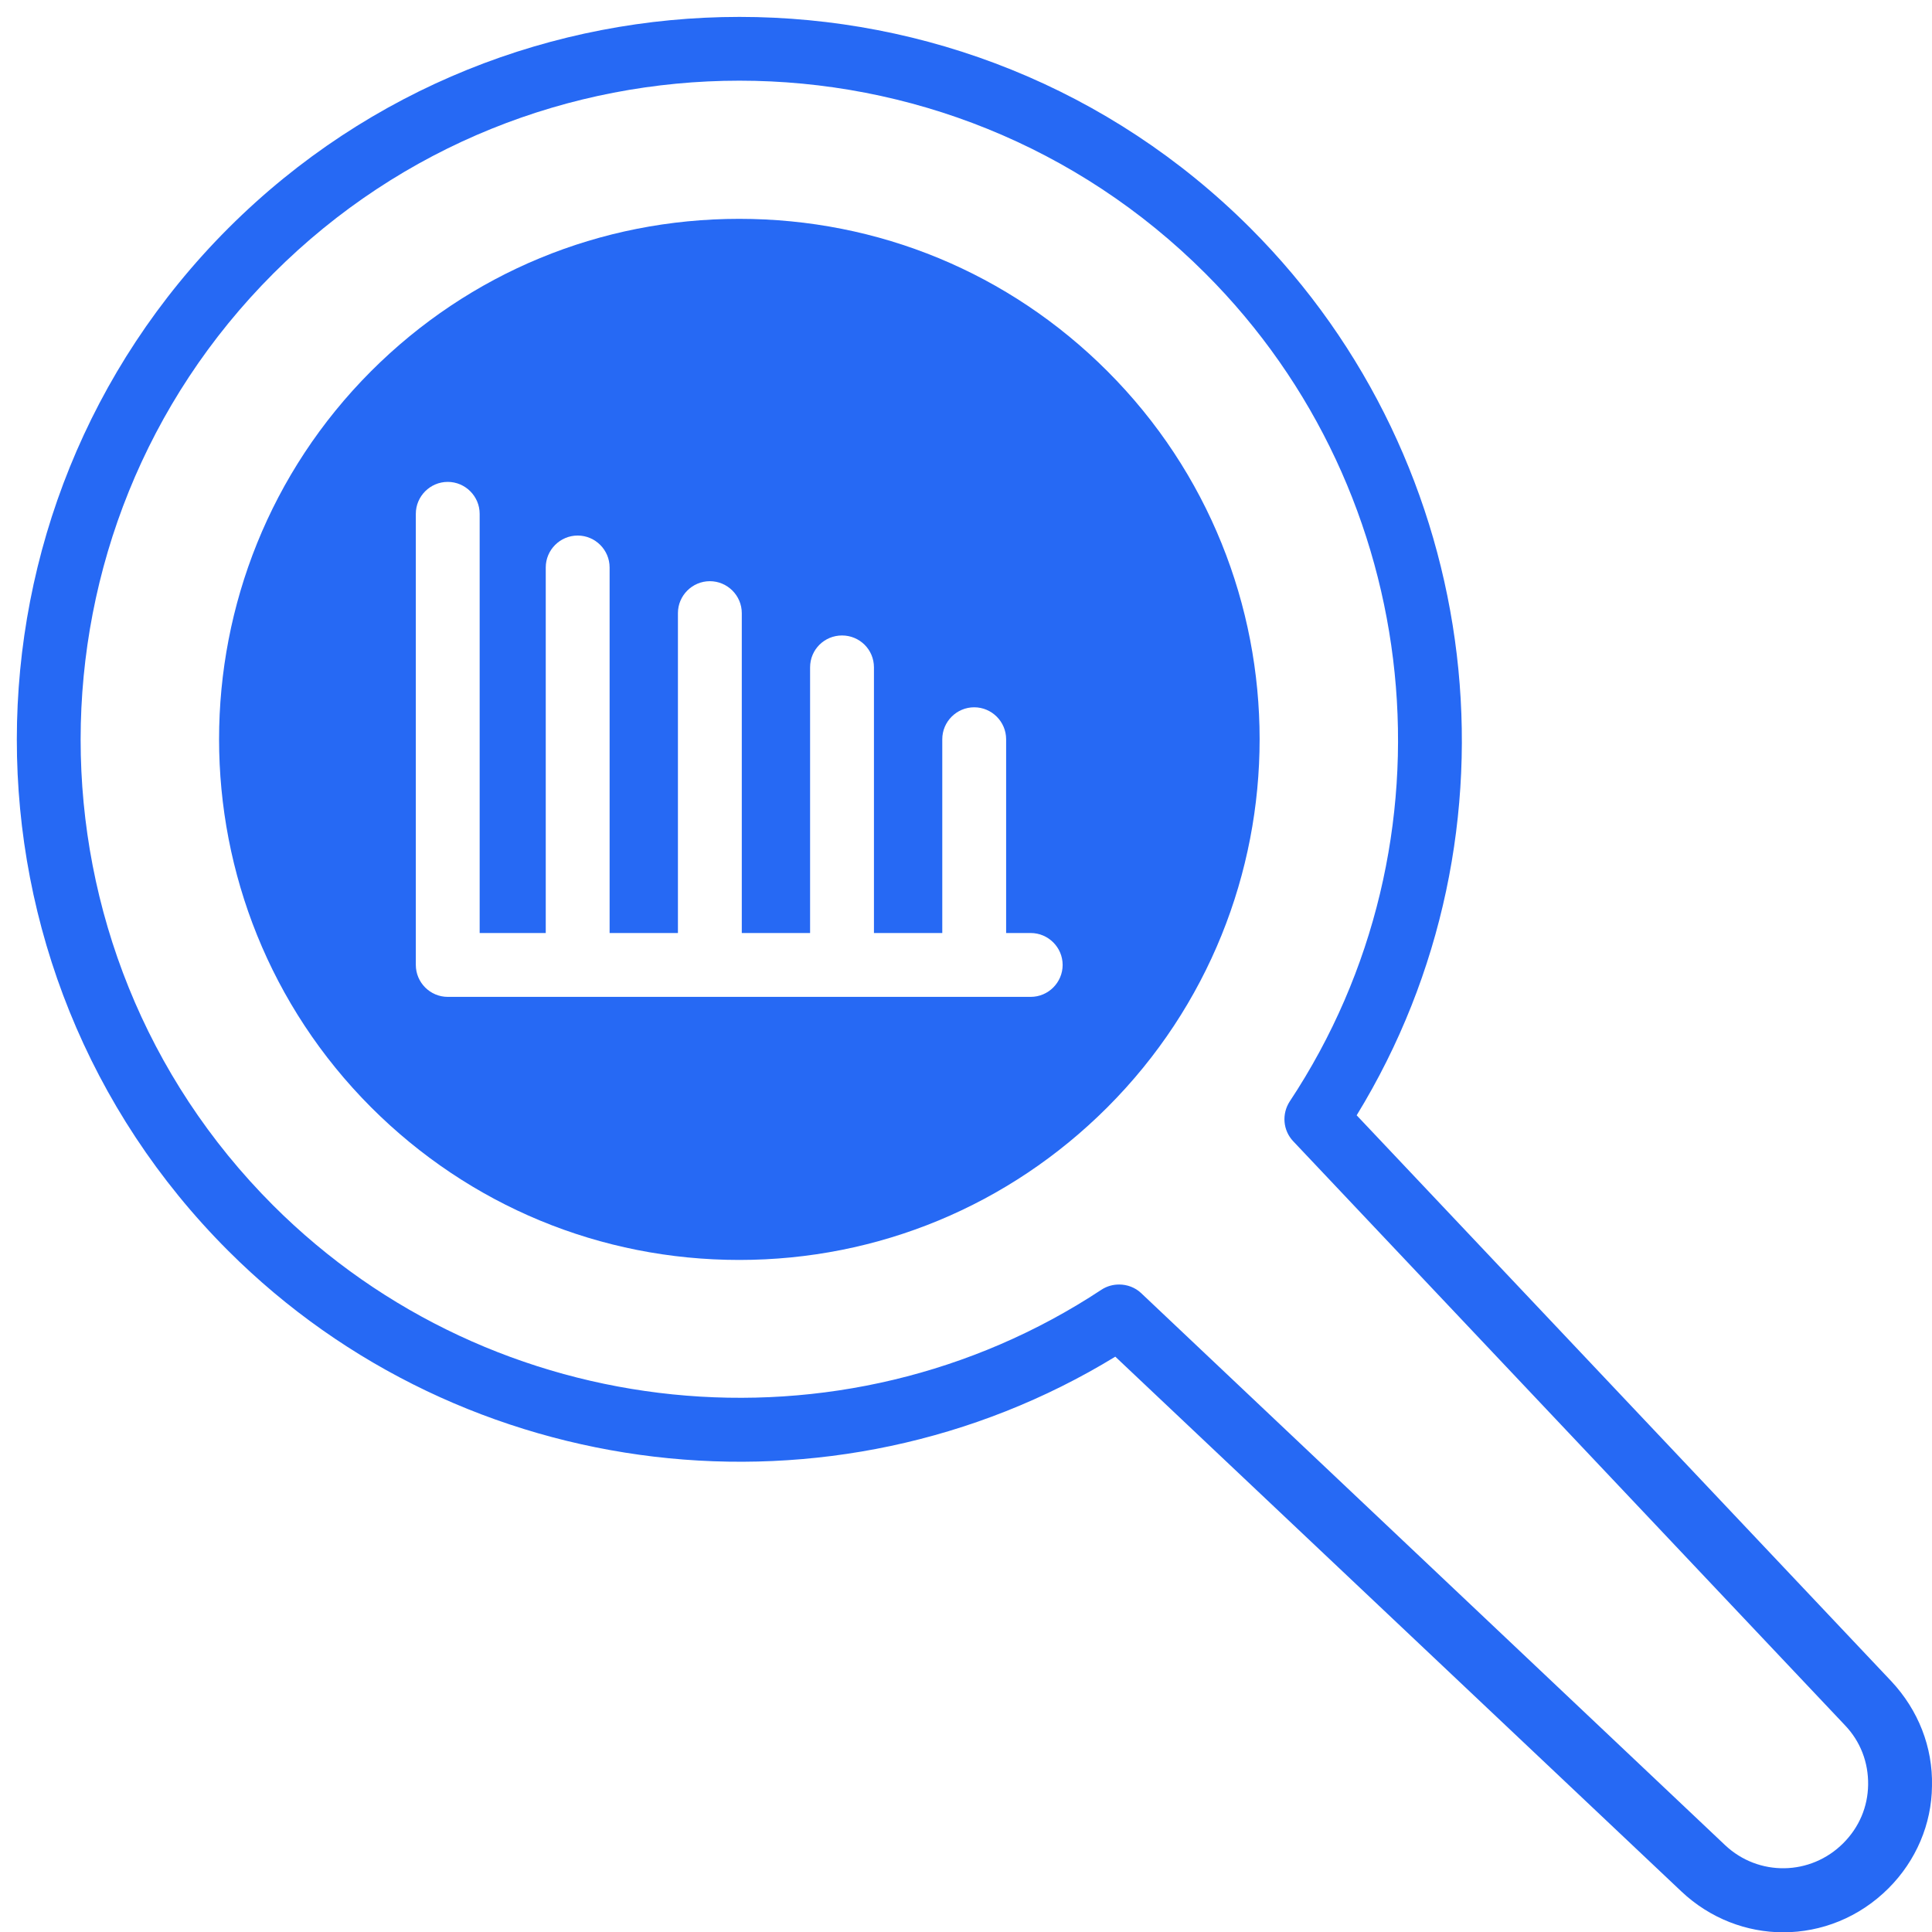 <svg xmlns="http://www.w3.org/2000/svg" xmlns:xlink="http://www.w3.org/1999/xlink" width="500" zoomAndPan="magnify" viewBox="0 0 375 375" height="500" preserveAspectRatio="xMidYMid meet" version="1.0"><path fill="#2669f4" d="M 263.328 216.48 C 296.855 161.762 288.488 90.066 242.695 44.273 C 188.039 -10.383 99.051 -10.383 44.336 44.273 C -10.383 98.988 -10.445 188.039 44.273 242.754 C 90.004 288.488 161.703 296.793 216.48 263.328 L 326.352 367.125 C 331.93 372.395 339.055 375.059 346.117 375.059 C 353.492 375.059 360.867 372.207 366.566 366.508 C 371.898 361.176 374.934 354.051 374.996 346.676 C 375.18 339.117 372.332 331.93 367.125 326.352 Z M 357.77 357.77 C 351.449 364.09 341.348 364.273 334.84 358.141 L 221.5 250.996 C 220.324 249.883 218.773 249.324 217.227 249.324 C 216.047 249.324 214.871 249.633 213.816 250.316 C 163.438 283.594 95.77 276.715 53.008 233.957 C 3.188 184.133 3.188 102.957 53.07 53.07 C 102.957 3.188 184.07 3.188 233.957 53.07 C 276.777 95.828 283.656 163.5 250.316 213.816 C 248.766 216.234 249.016 219.395 250.996 221.5 L 358.078 334.84 C 361.113 338 362.664 342.09 362.602 346.43 C 362.539 350.703 360.867 354.672 357.77 357.77 Z M 357.77 357.77 " fill-opacity="1" fill-rule="nonzero"/><path fill="#2669f4" d="M 143.484 42.477 C 116.527 42.477 91.121 52.949 72.035 72.035 C 32.684 111.445 32.684 175.52 72.035 214.934 C 91.121 234.02 116.527 244.555 143.484 244.555 C 170.438 244.555 195.848 234.02 214.934 214.934 C 254.344 175.52 254.344 111.445 214.934 72.035 C 195.848 52.949 170.5 42.477 143.484 42.477 Z M 200.059 193.492 L 86.906 193.492 C 83.496 193.492 80.711 190.703 80.711 187.293 L 80.711 99.734 C 80.711 96.324 83.496 93.535 86.906 93.535 C 90.312 93.535 93.102 96.324 93.102 99.734 L 93.102 181.098 L 105.93 181.098 L 105.93 110.145 C 105.93 106.734 108.719 103.949 112.129 103.949 C 115.535 103.949 118.324 106.734 118.324 110.145 L 118.324 181.098 L 131.586 181.098 L 131.586 119.004 C 131.586 115.598 134.375 112.809 137.781 112.809 C 141.191 112.809 143.98 115.598 143.98 119.004 L 143.98 181.098 L 157.238 181.098 L 157.238 129.539 C 157.238 126.07 160.027 123.344 163.438 123.344 C 166.844 123.344 169.633 126.07 169.633 129.539 L 169.633 181.098 L 182.895 181.098 L 182.895 143.484 C 182.895 140.074 185.684 137.285 189.09 137.285 C 192.5 137.285 195.289 140.074 195.289 143.484 L 195.289 181.098 L 200.059 181.098 C 203.469 181.098 206.258 183.887 206.258 187.293 C 206.258 190.703 203.469 193.492 200.059 193.492 Z M 200.059 193.492 " fill-opacity="1" fill-rule="nonzero"/></svg>